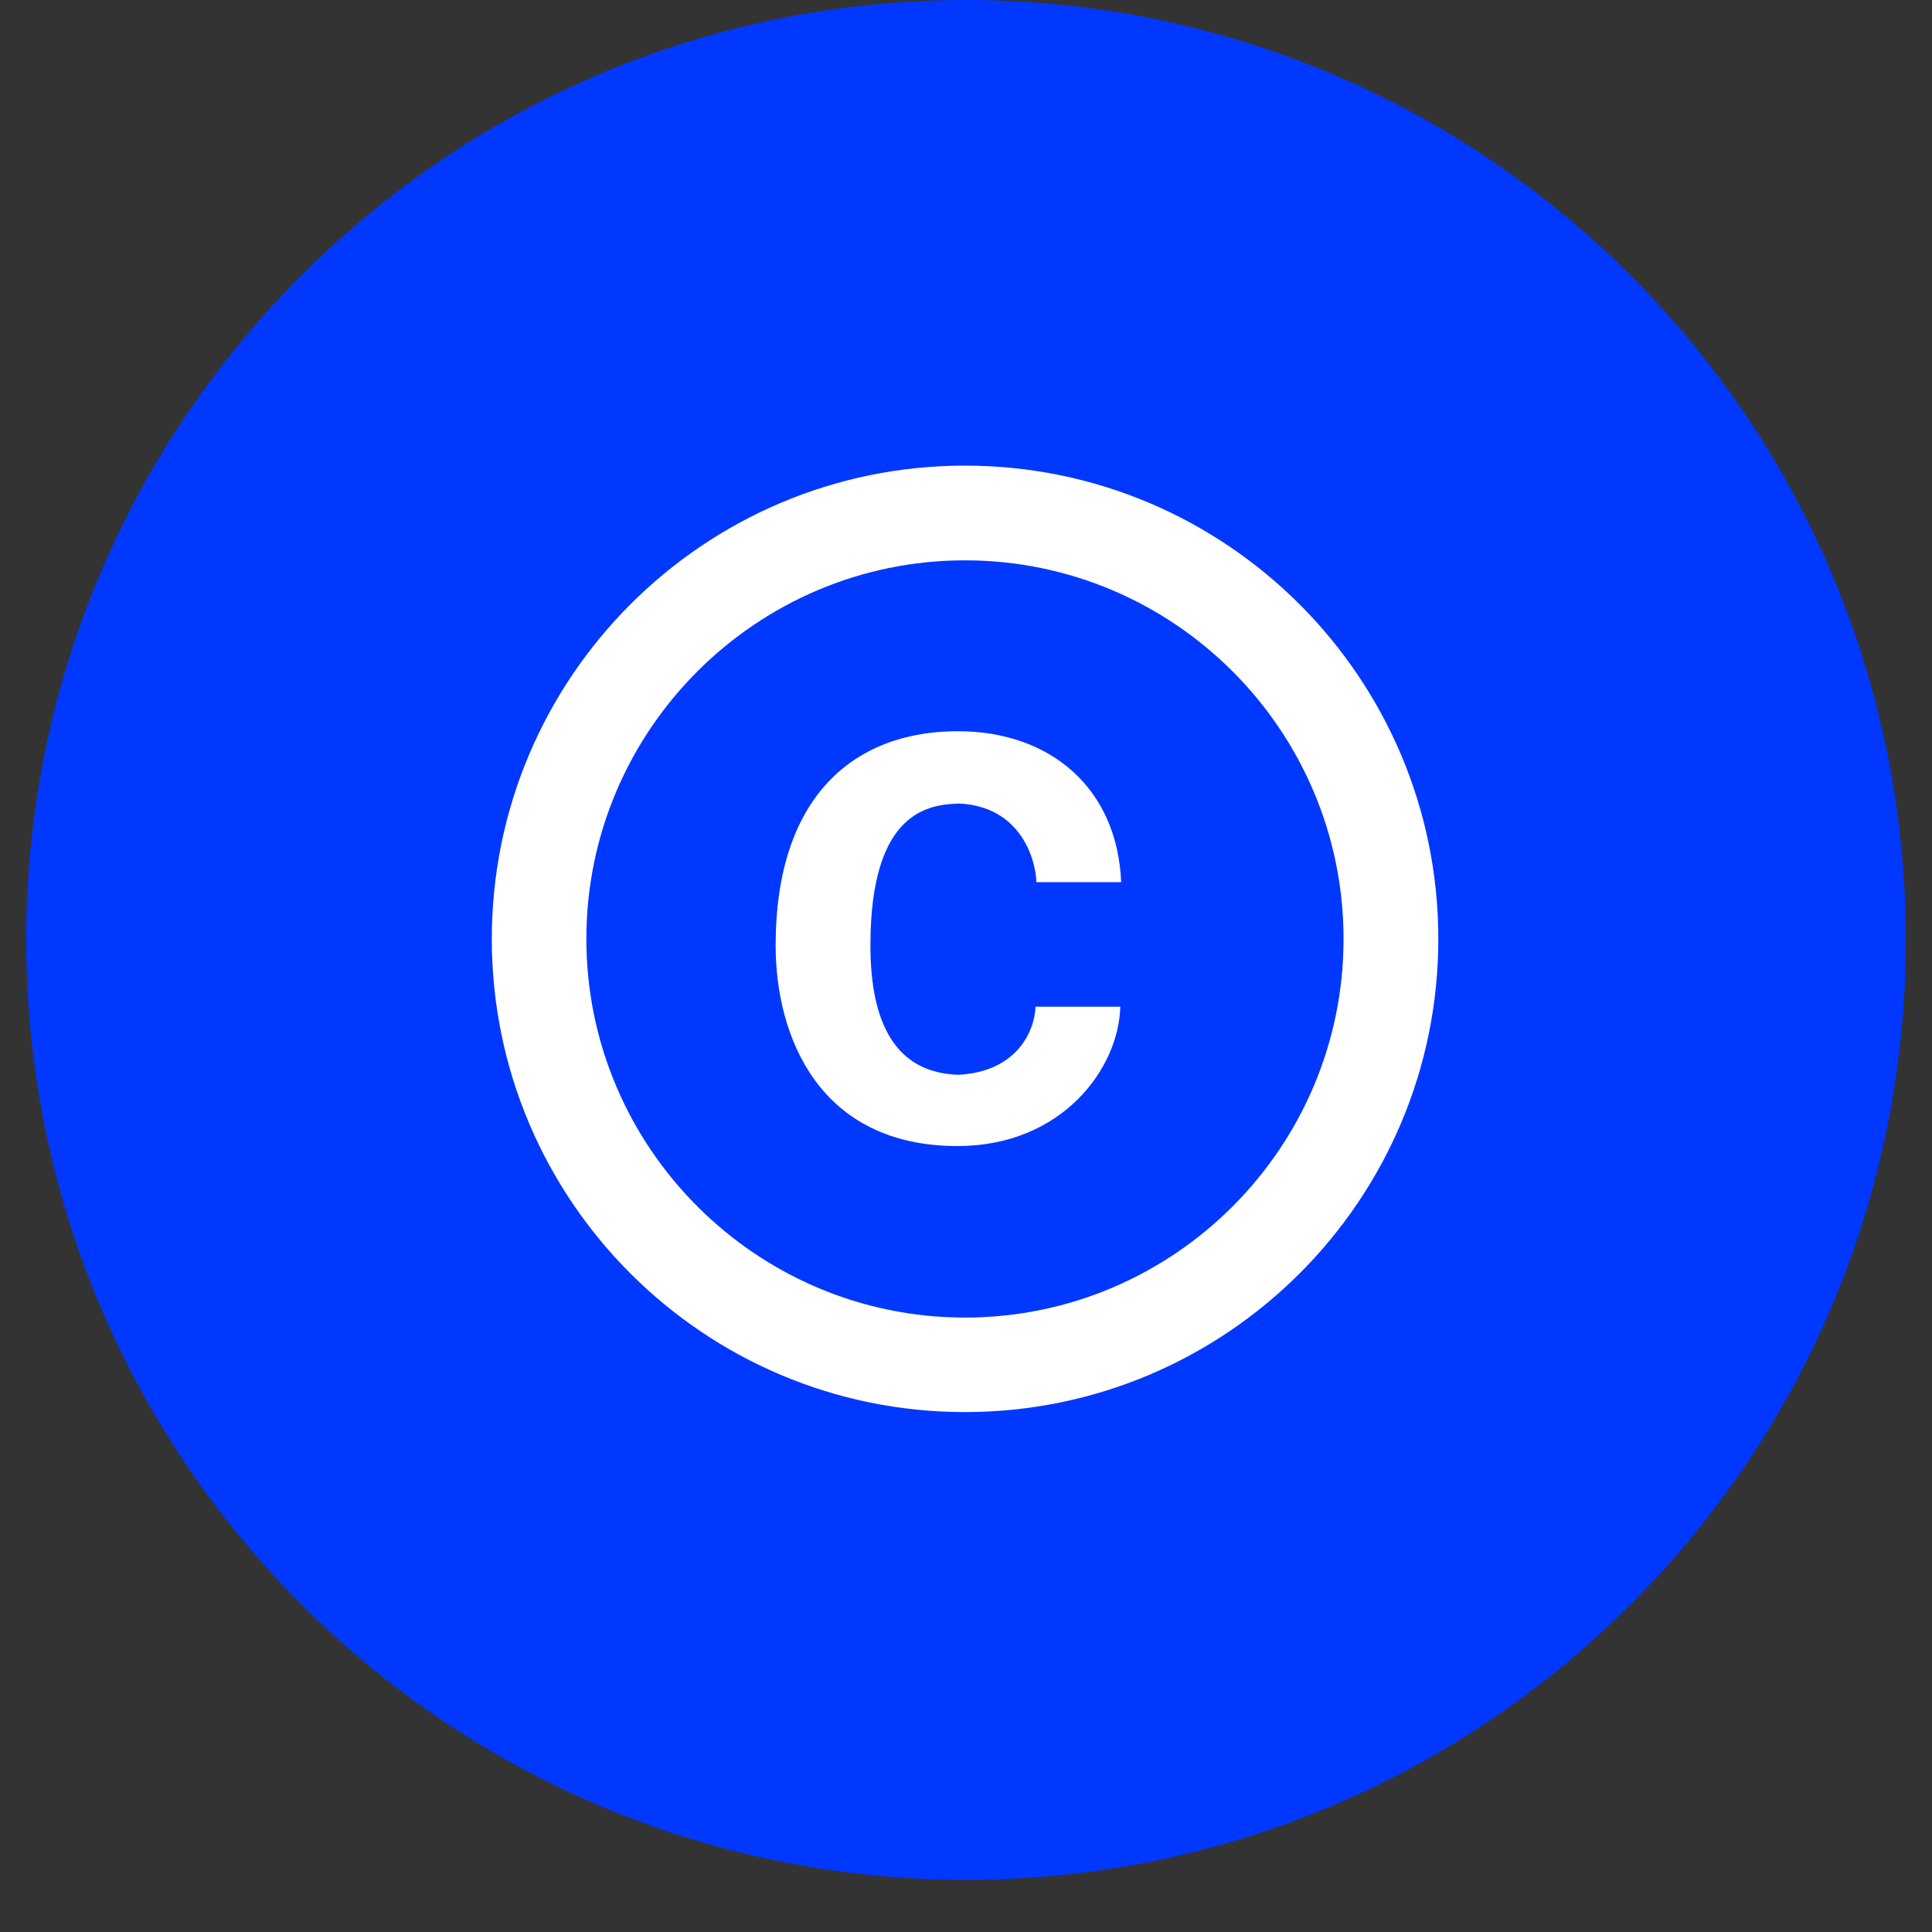 <svg xmlns="http://www.w3.org/2000/svg" xmlns:xlink="http://www.w3.org/1999/xlink" width="48" zoomAndPan="magnify" viewBox="0 0 36 36" height="48" preserveAspectRatio="xMidYMid meet" version="1.2"><rect x="0" y="0" width="36" height="36" fill="#333333" stroke="none"/><defs><clipPath id="f46c281c29"><path d="M 0.488 0 L 35.512 0 L 35.512 35.027 L 0.488 35.027 Z M 0.488 0 "/></clipPath><clipPath id="c2dd63ea9a"><path d="M 18 0 C 8.328 0 0.488 7.84 0.488 17.512 C 0.488 27.188 8.328 35.027 18 35.027 C 27.672 35.027 35.512 27.188 35.512 17.512 C 35.512 7.84 27.672 0 18 0 Z M 18 0 "/></clipPath></defs><g id="b88da868ff"><g clip-rule="nonzero" clip-path="url(#f46c281c29)"><g clip-rule="nonzero" clip-path="url(#c2dd63ea9a)"><path style=" stroke:none;fill-rule:nonzero;fill:#0038ff;fill-opacity:1;" d="M 0.488 0 L 35.512 0 L 35.512 35.027 L 0.488 35.027 Z M 0.488 0 "/></g></g><path style=" stroke:none;fill-rule:nonzero;fill:#ffffff;fill-opacity:1;" d="M 17.875 14.973 C 19.004 15.027 19.297 15.988 19.312 16.438 L 20.891 16.438 C 20.82 14.691 19.578 13.625 17.848 13.625 C 15.902 13.625 14.453 14.852 14.453 17.617 C 14.453 19.328 15.273 21.355 17.84 21.355 C 19.797 21.355 20.848 19.902 20.875 18.758 L 19.297 18.758 C 19.27 19.277 18.898 19.973 17.859 20.027 C 16.703 19.992 16.219 19.09 16.219 17.617 C 16.219 15.07 17.348 14.992 17.875 14.973 M 17.98 8.676 C 13.113 8.676 9.164 12.629 9.164 17.496 C 9.164 22.363 13.113 26.312 17.98 26.312 C 22.848 26.312 26.801 22.363 26.801 17.496 C 26.801 12.629 22.848 8.676 17.98 8.676 M 17.98 24.551 C 14.094 24.551 10.926 21.383 10.926 17.496 C 10.926 13.605 14.094 10.441 17.98 10.441 C 21.871 10.441 25.035 13.605 25.035 17.496 C 25.035 21.383 21.871 24.551 17.98 24.551 "/></g></svg>